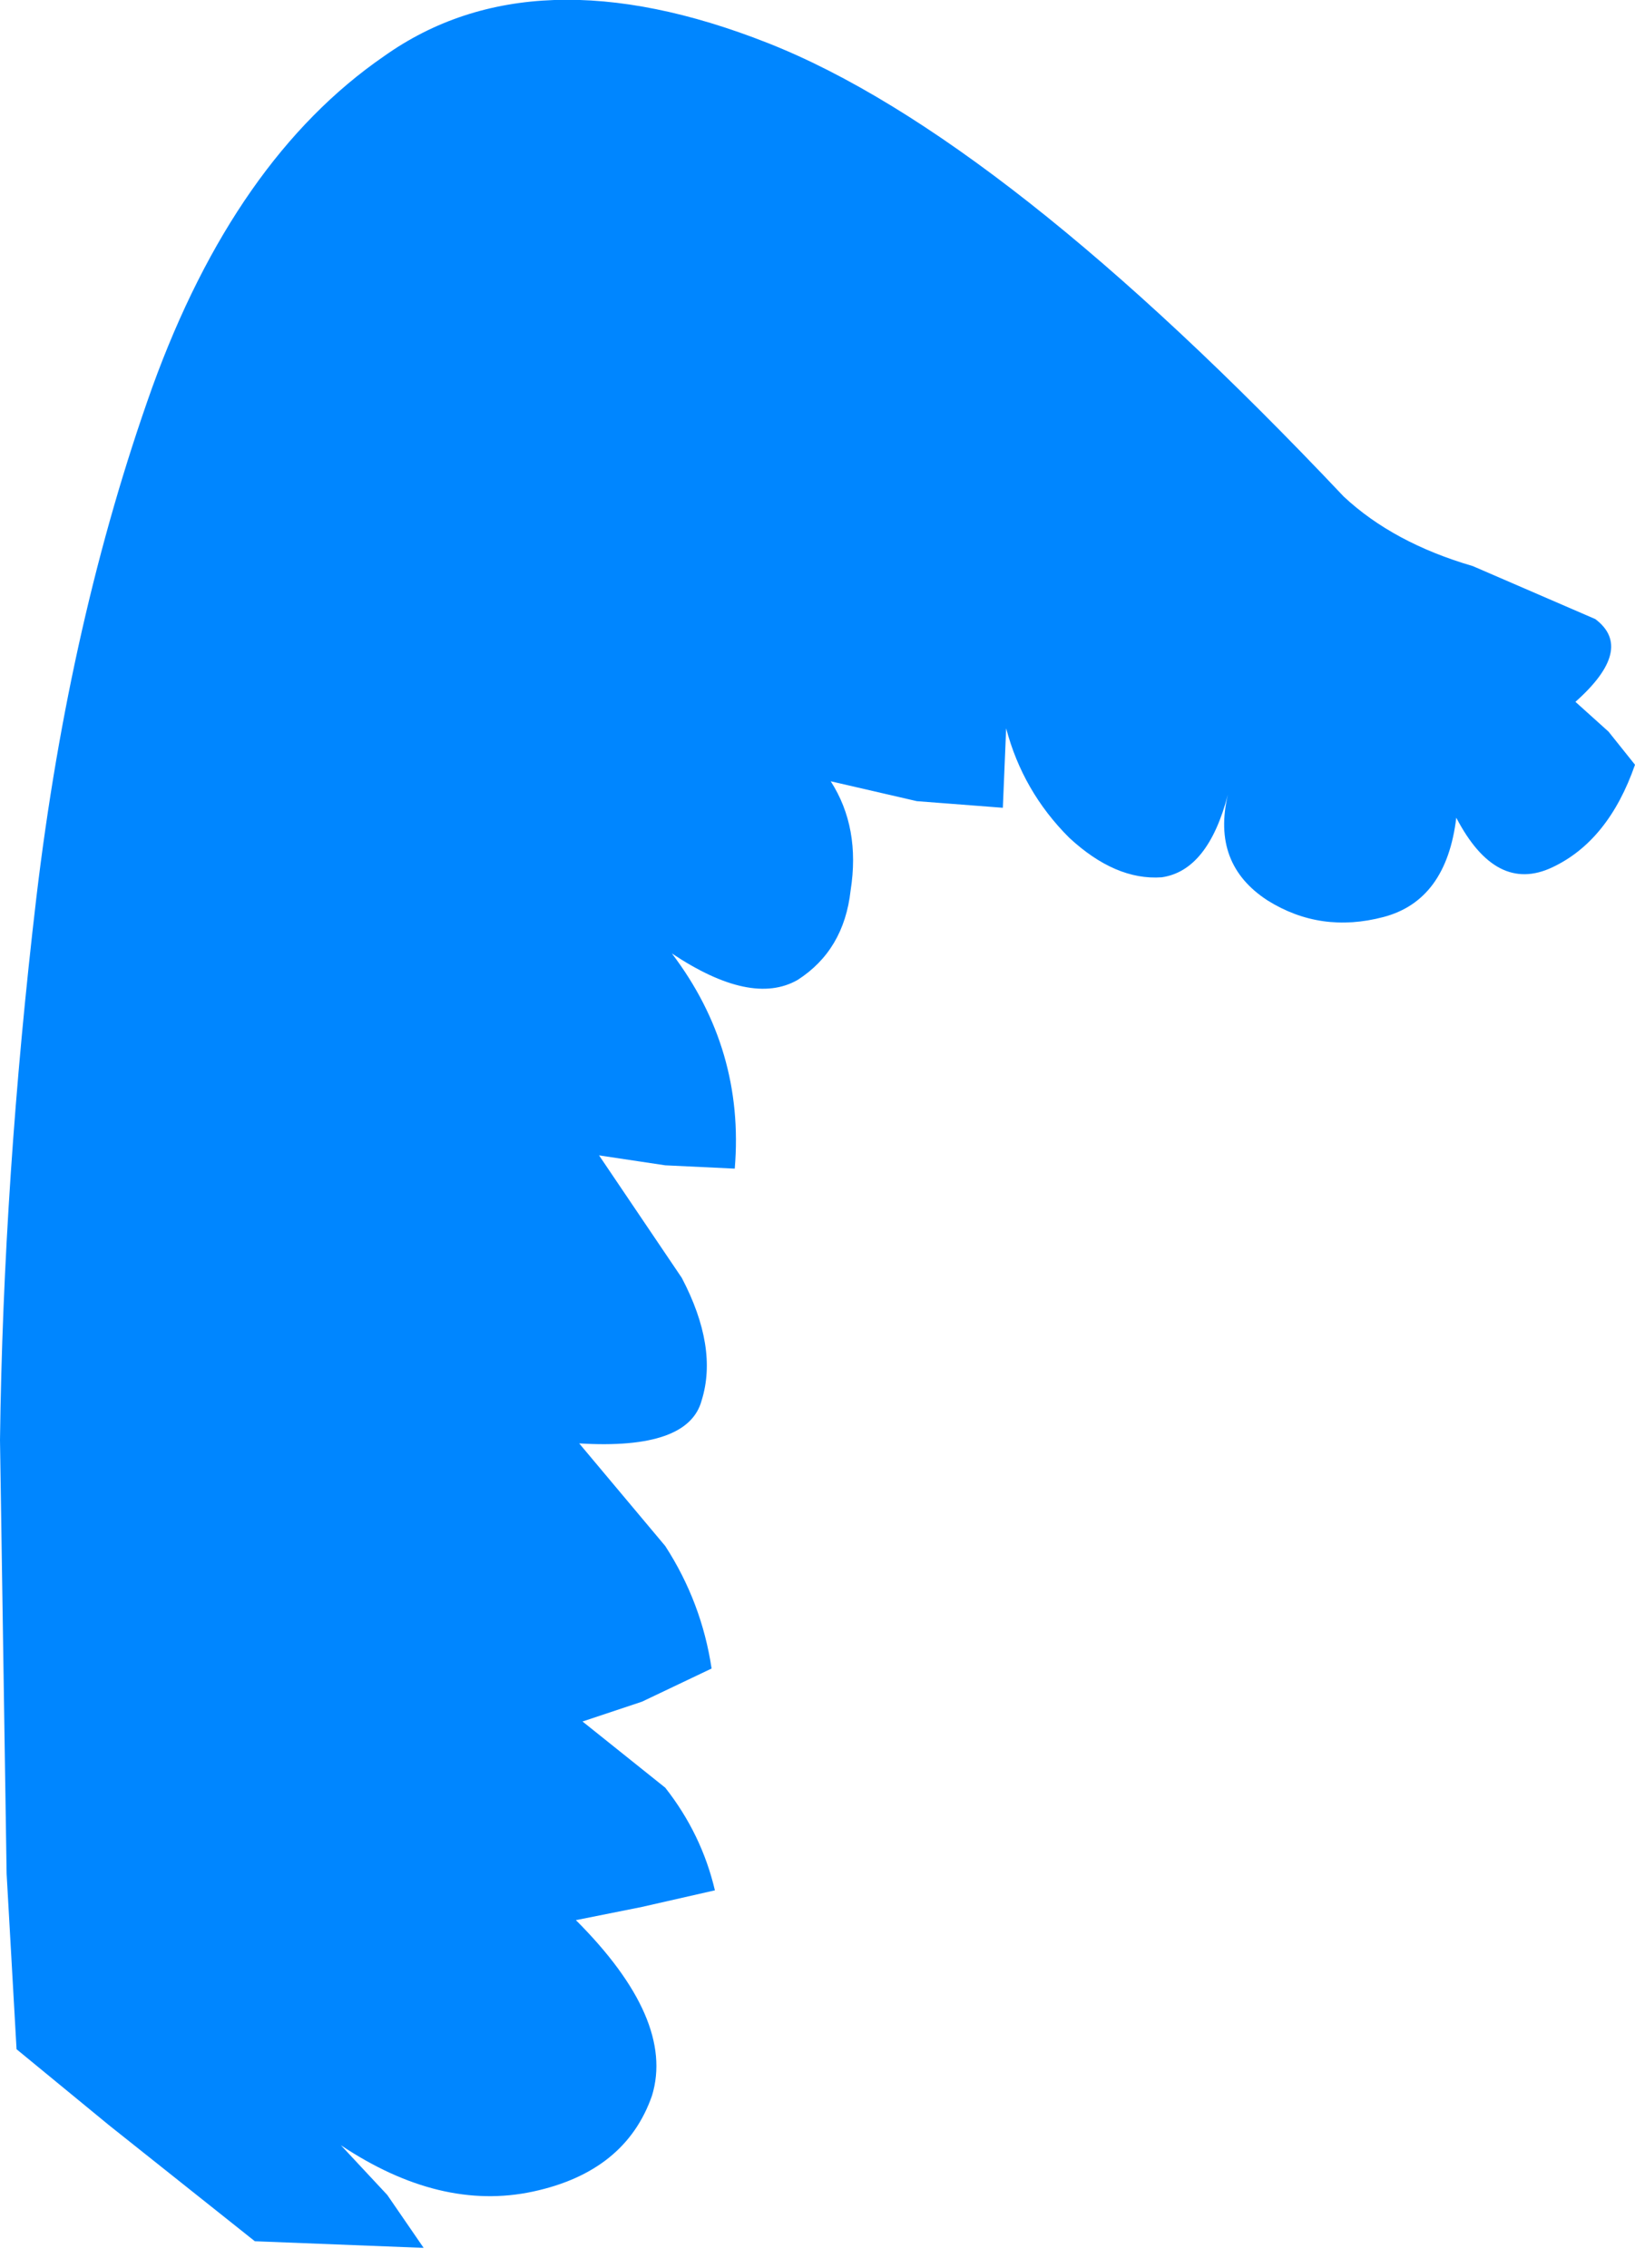 <?xml version="1.0" encoding="UTF-8" standalone="no"?>
<svg xmlns:xlink="http://www.w3.org/1999/xlink" height="34.25px" width="24.7px" xmlns="http://www.w3.org/2000/svg">
  <g transform="matrix(1.0, 0.0, 0.0, 1.0, 0.0, 0.25)">
    <path d="M22.25 8.3 L24.1 9.1 Q24.7 9.55 23.8 10.35 L24.3 10.8 24.7 11.3 Q24.3 12.45 23.45 12.85 22.6 13.25 22.0 12.1 21.85 13.35 20.9 13.6 19.95 13.85 19.15 13.35 18.3 12.8 18.55 11.75 18.25 12.9 17.55 13.0 16.85 13.05 16.15 12.4 15.45 11.7 15.2 10.75 L15.15 11.95 13.85 11.85 12.55 11.55 Q13.0 12.25 12.85 13.2 12.75 14.1 12.05 14.55 11.35 14.95 10.15 14.15 11.25 15.6 11.1 17.4 L10.05 17.35 9.05 17.2 10.3 19.05 Q10.85 20.1 10.6 20.9 10.4 21.65 8.75 21.55 L10.05 23.1 Q10.6 23.95 10.75 24.95 L9.7 25.45 8.8 25.75 10.05 26.75 Q10.6 27.45 10.8 28.3 L9.7 28.55 8.7 28.75 Q10.2 30.25 9.85 31.4 9.45 32.55 8.05 32.85 6.65 33.15 5.15 32.15 L5.85 32.9 6.4 33.7 3.85 33.6 1.65 31.85 0.25 30.7 0.1 28.05 0.0 21.5 Q0.05 17.55 0.55 13.3 1.05 9.1 2.3 5.6 3.55 2.15 5.8 0.6 8.05 -1.0 11.6 0.4 15.15 1.8 20.3 7.25 21.05 7.95 22.25 8.3" fill="#0086ff" fill-rule="evenodd" stroke="none"/>
  </g>
</svg>
